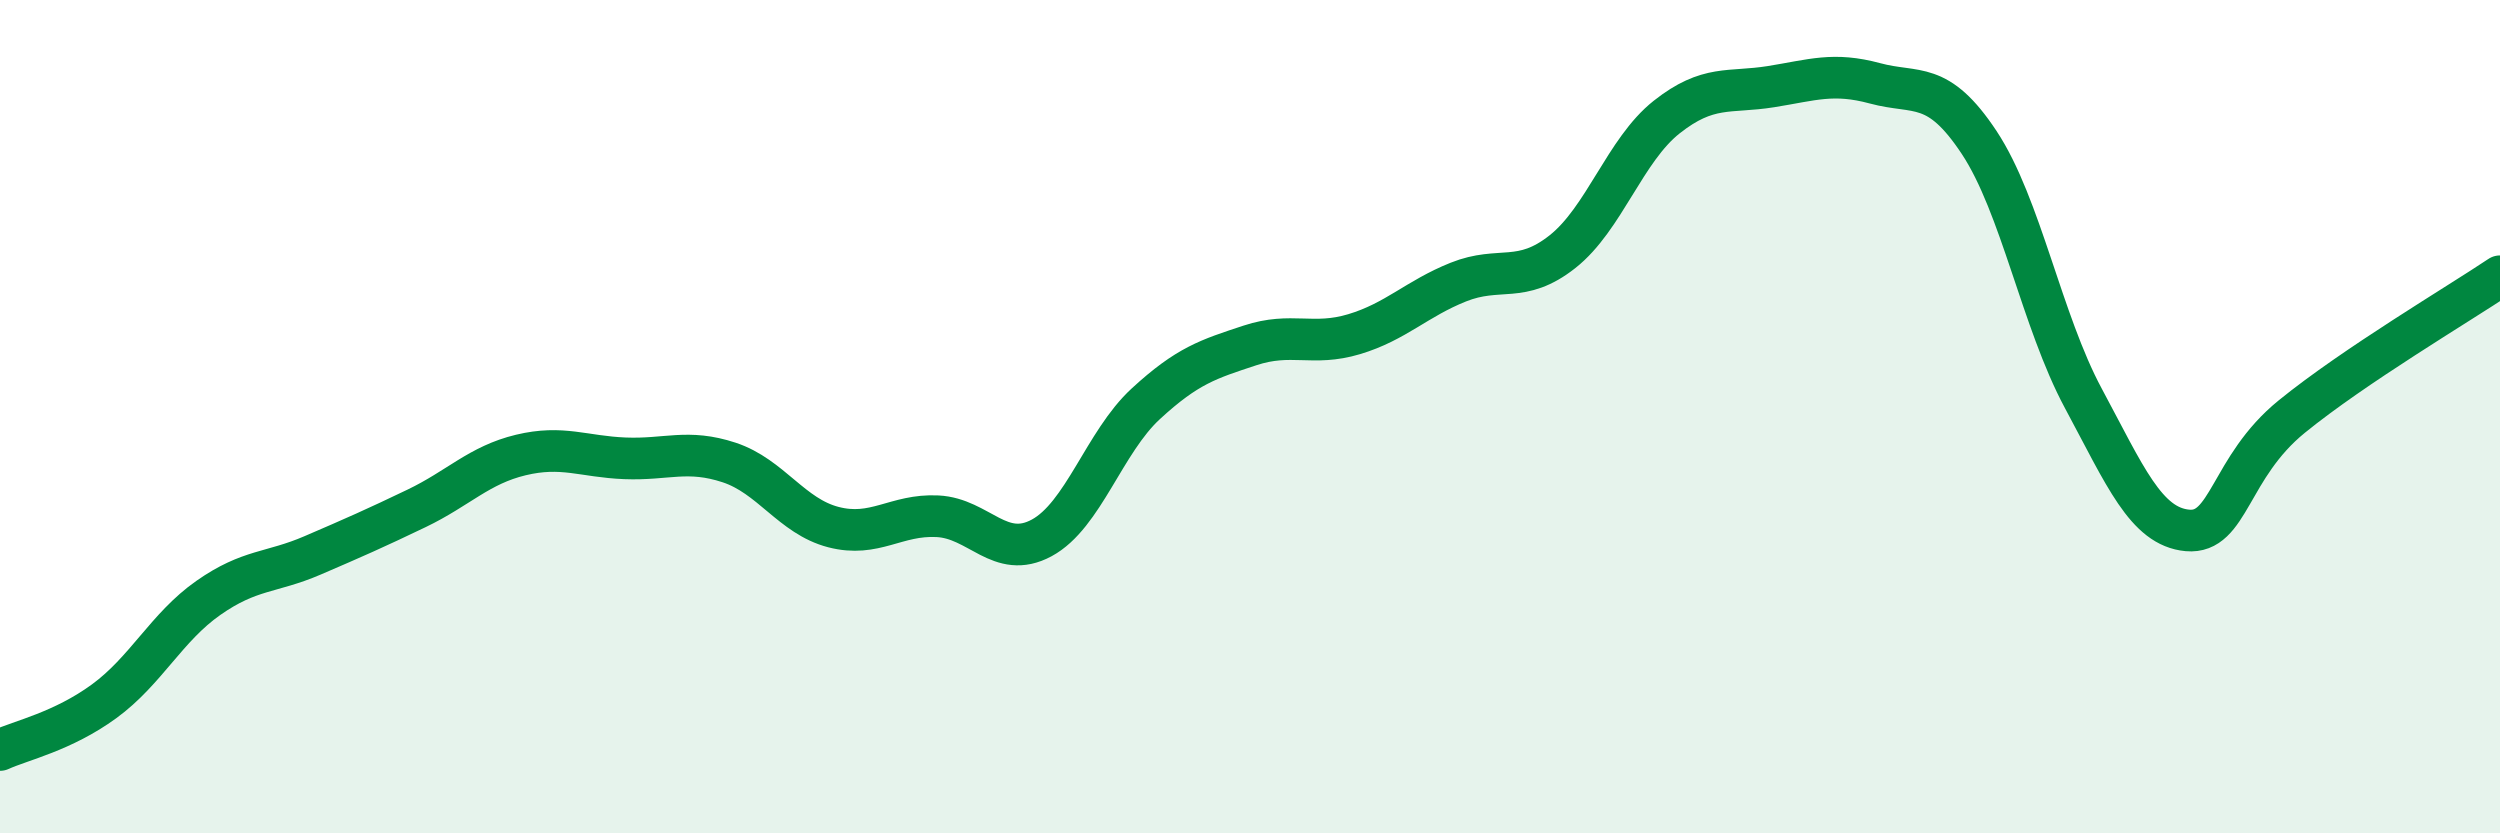 
    <svg width="60" height="20" viewBox="0 0 60 20" xmlns="http://www.w3.org/2000/svg">
      <path
        d="M 0,18 C 0.5,17.77 1.5,17.56 2.5,16.83 C 3.5,16.1 4,15.05 5,14.35 C 6,13.65 6.5,13.76 7.5,13.33 C 8.5,12.9 9,12.68 10,12.2 C 11,11.72 11.5,11.16 12.5,10.92 C 13.5,10.68 14,10.96 15,11 C 16,11.04 16.5,10.77 17.5,11.1 C 18.5,11.43 19,12.39 20,12.65 C 21,12.91 21.5,12.34 22.5,12.39 C 23.5,12.44 24,13.45 25,12.91 C 26,12.37 26.5,10.61 27.5,9.69 C 28.5,8.77 29,8.62 30,8.29 C 31,7.96 31.5,8.32 32.5,8.02 C 33.5,7.72 34,7.17 35,6.77 C 36,6.37 36.5,6.83 37.5,6.04 C 38.5,5.25 39,3.6 40,2.81 C 41,2.02 41.5,2.24 42.5,2.08 C 43.5,1.92 44,1.73 45,2 C 46,2.27 46.5,1.91 47.5,3.42 C 48.5,4.93 49,7.7 50,9.56 C 51,11.42 51.5,12.64 52.5,12.73 C 53.5,12.82 53.5,11.22 55,10 C 56.5,8.78 59,7.3 60,6.63L60 20L0 20Z"
        fill="#008740"
        opacity="0.1"
        stroke-linecap="round"
        stroke-linejoin="round"
      />
      <path
        d="M 0,18 C 0.5,17.77 1.5,17.56 2.5,16.83 C 3.5,16.1 4,15.05 5,14.35 C 6,13.65 6.5,13.76 7.5,13.33 C 8.5,12.9 9,12.68 10,12.2 C 11,11.72 11.5,11.16 12.5,10.92 C 13.5,10.68 14,10.96 15,11 C 16,11.04 16.5,10.77 17.5,11.1 C 18.5,11.43 19,12.39 20,12.65 C 21,12.91 21.5,12.34 22.5,12.39 C 23.5,12.44 24,13.45 25,12.91 C 26,12.37 26.5,10.61 27.5,9.69 C 28.5,8.77 29,8.62 30,8.29 C 31,7.96 31.5,8.32 32.5,8.02 C 33.5,7.72 34,7.17 35,6.77 C 36,6.37 36.5,6.83 37.5,6.04 C 38.5,5.25 39,3.6 40,2.81 C 41,2.02 41.5,2.24 42.5,2.08 C 43.5,1.92 44,1.73 45,2 C 46,2.27 46.5,1.91 47.5,3.42 C 48.5,4.93 49,7.7 50,9.56 C 51,11.42 51.5,12.64 52.5,12.73 C 53.5,12.82 53.5,11.22 55,10 C 56.5,8.78 59,7.3 60,6.63"
        stroke="#008740"
        stroke-width="1"
        fill="none"
        stroke-linecap="round"
        stroke-linejoin="round"
      />
    </svg>
  